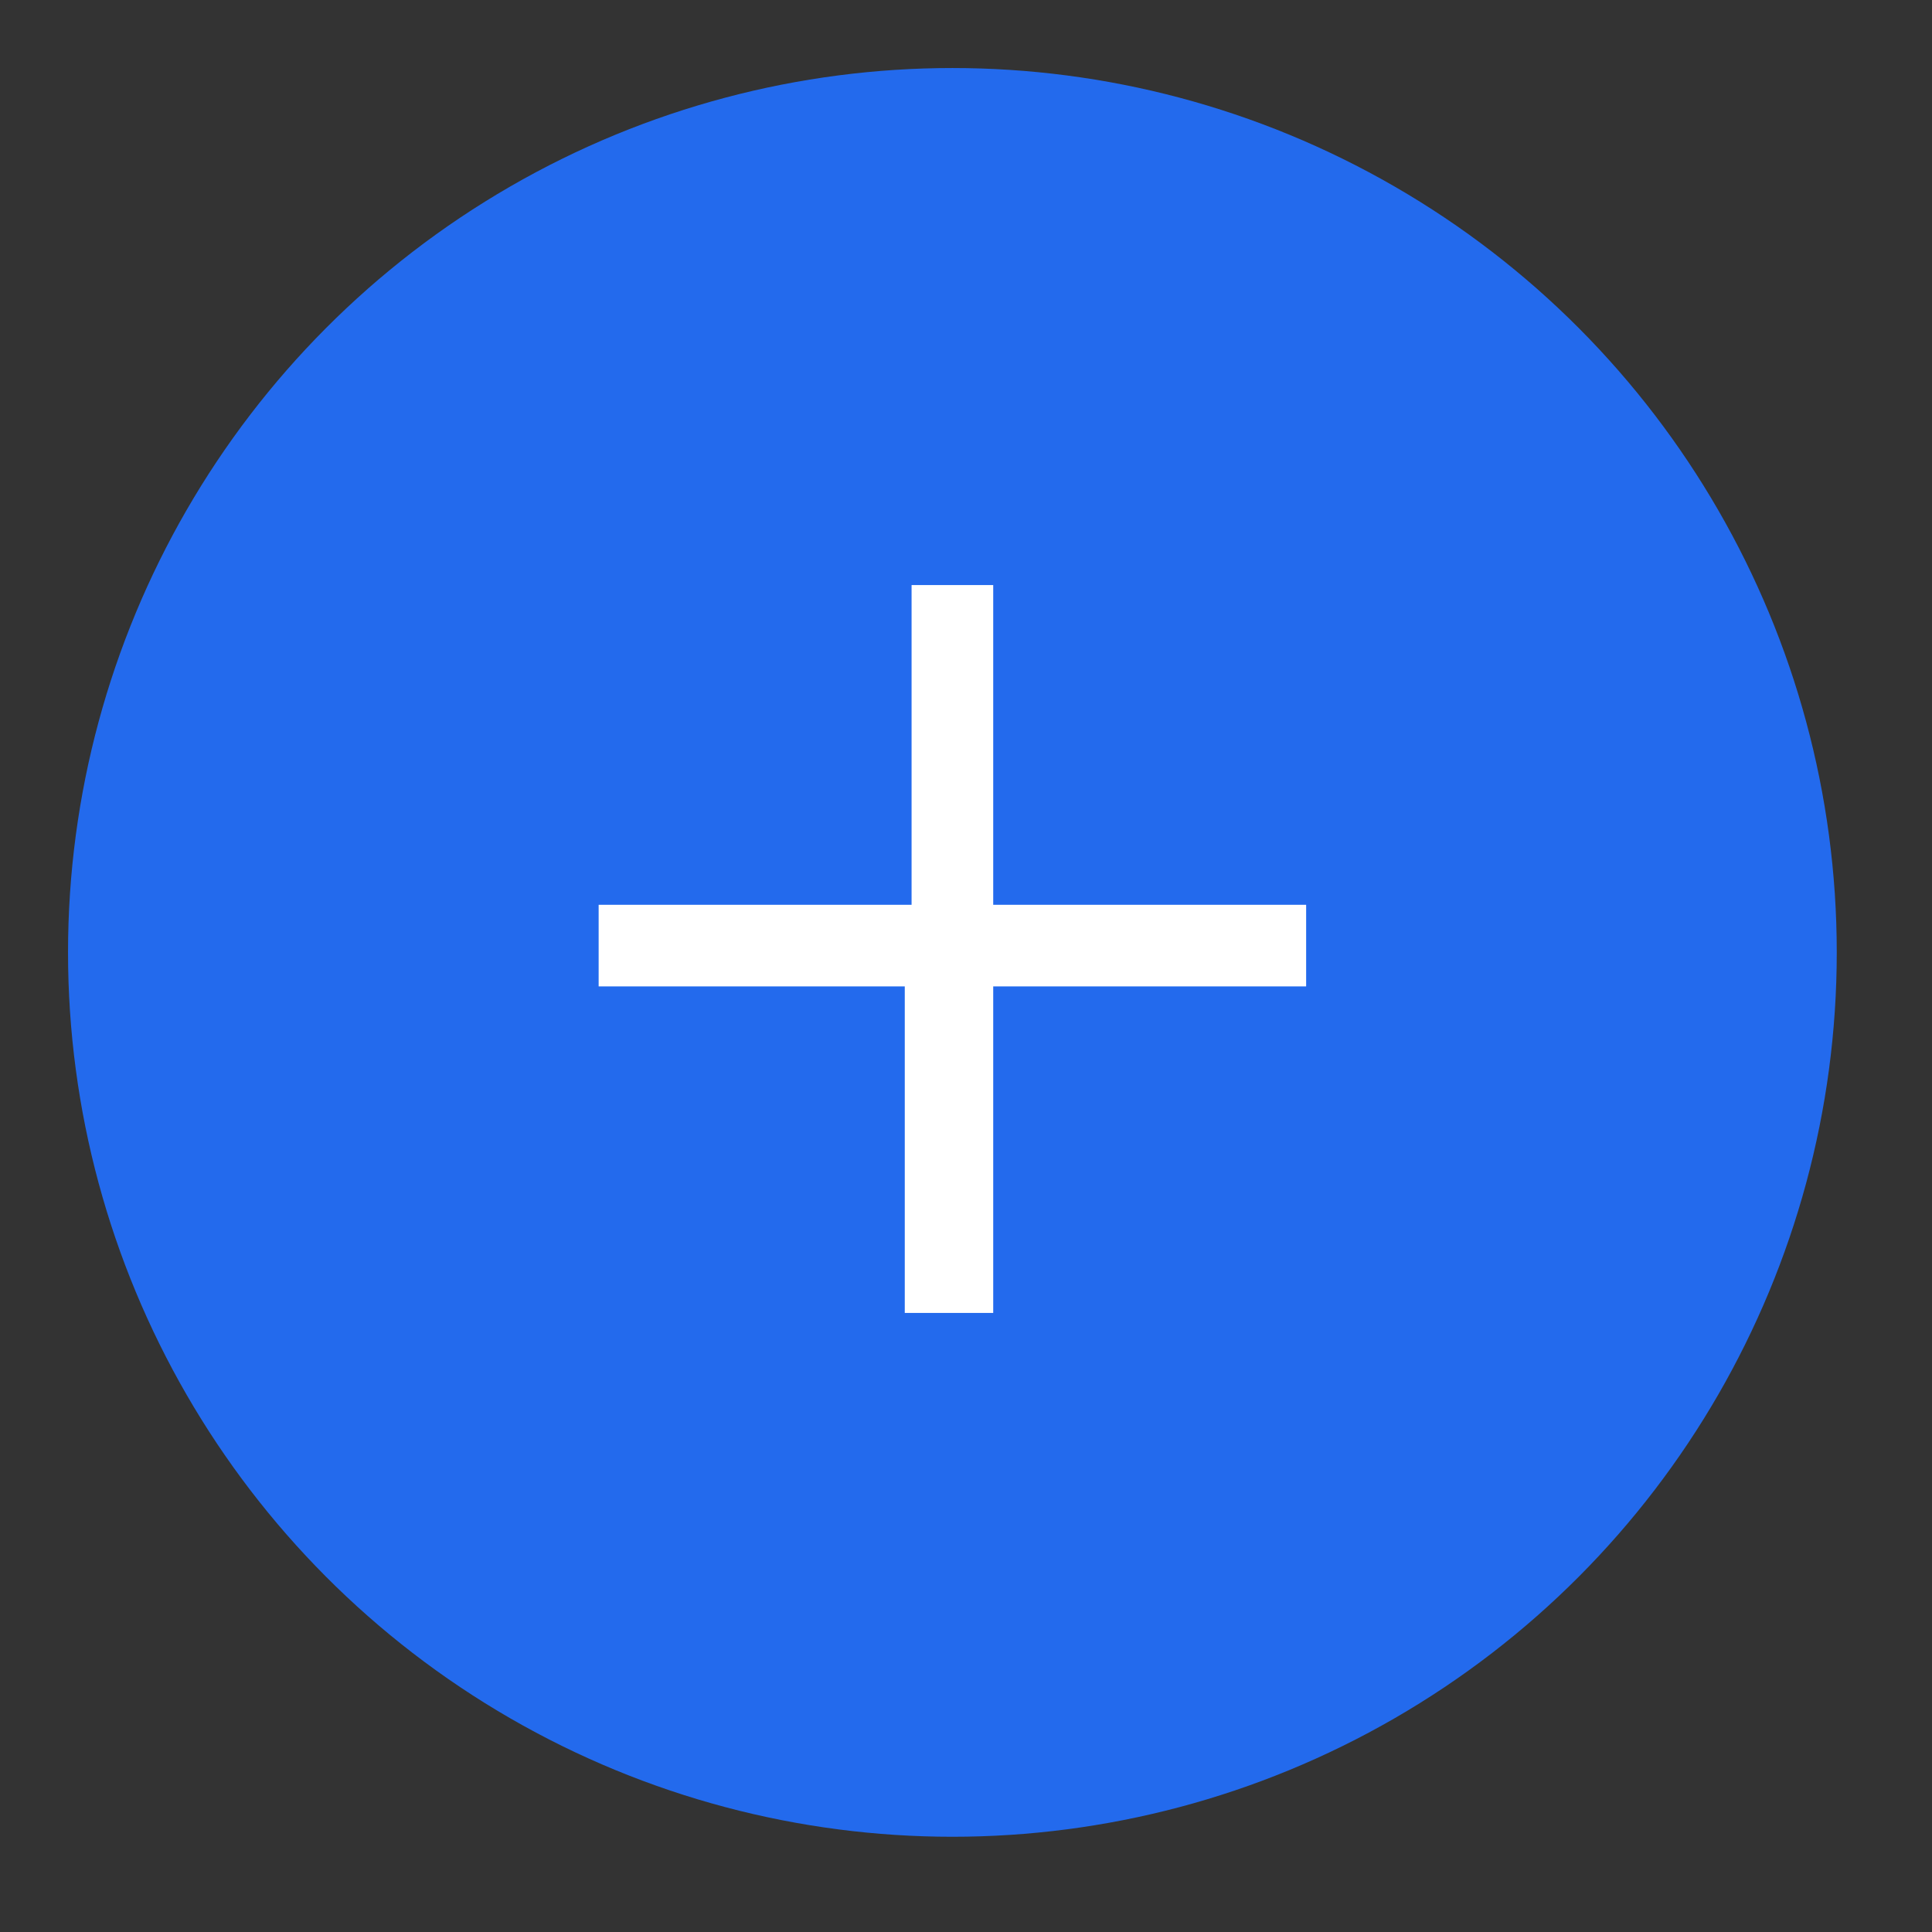 <?xml version="1.0" encoding="UTF-8"?> <!-- Generator: Adobe Illustrator 21.0.2, SVG Export Plug-In . SVG Version: 6.00 Build 0) --> <svg xmlns="http://www.w3.org/2000/svg" xmlns:xlink="http://www.w3.org/1999/xlink" id="Слой_1" x="0px" y="0px" viewBox="0 0 28.4 28.4" style="enable-background:new 0 0 28.4 28.4;" xml:space="preserve"><rect x="0" y="0" width="28.4" height="28.4" fill="#333333" stroke="none"/> <style type="text/css"> .st0{fill:#236AED;} .st1{fill:#FFFFFF;} </style> <g> <circle class="st0" cx="14" cy="14" r="13"></circle> </g> <g> <path class="st1" d="M14.6,8.6v4.7h4.6v1.2h-4.6v4.8h-1.3v-4.8H8.8v-1.2h4.6V8.6H14.6z"></path> </g> </svg> 